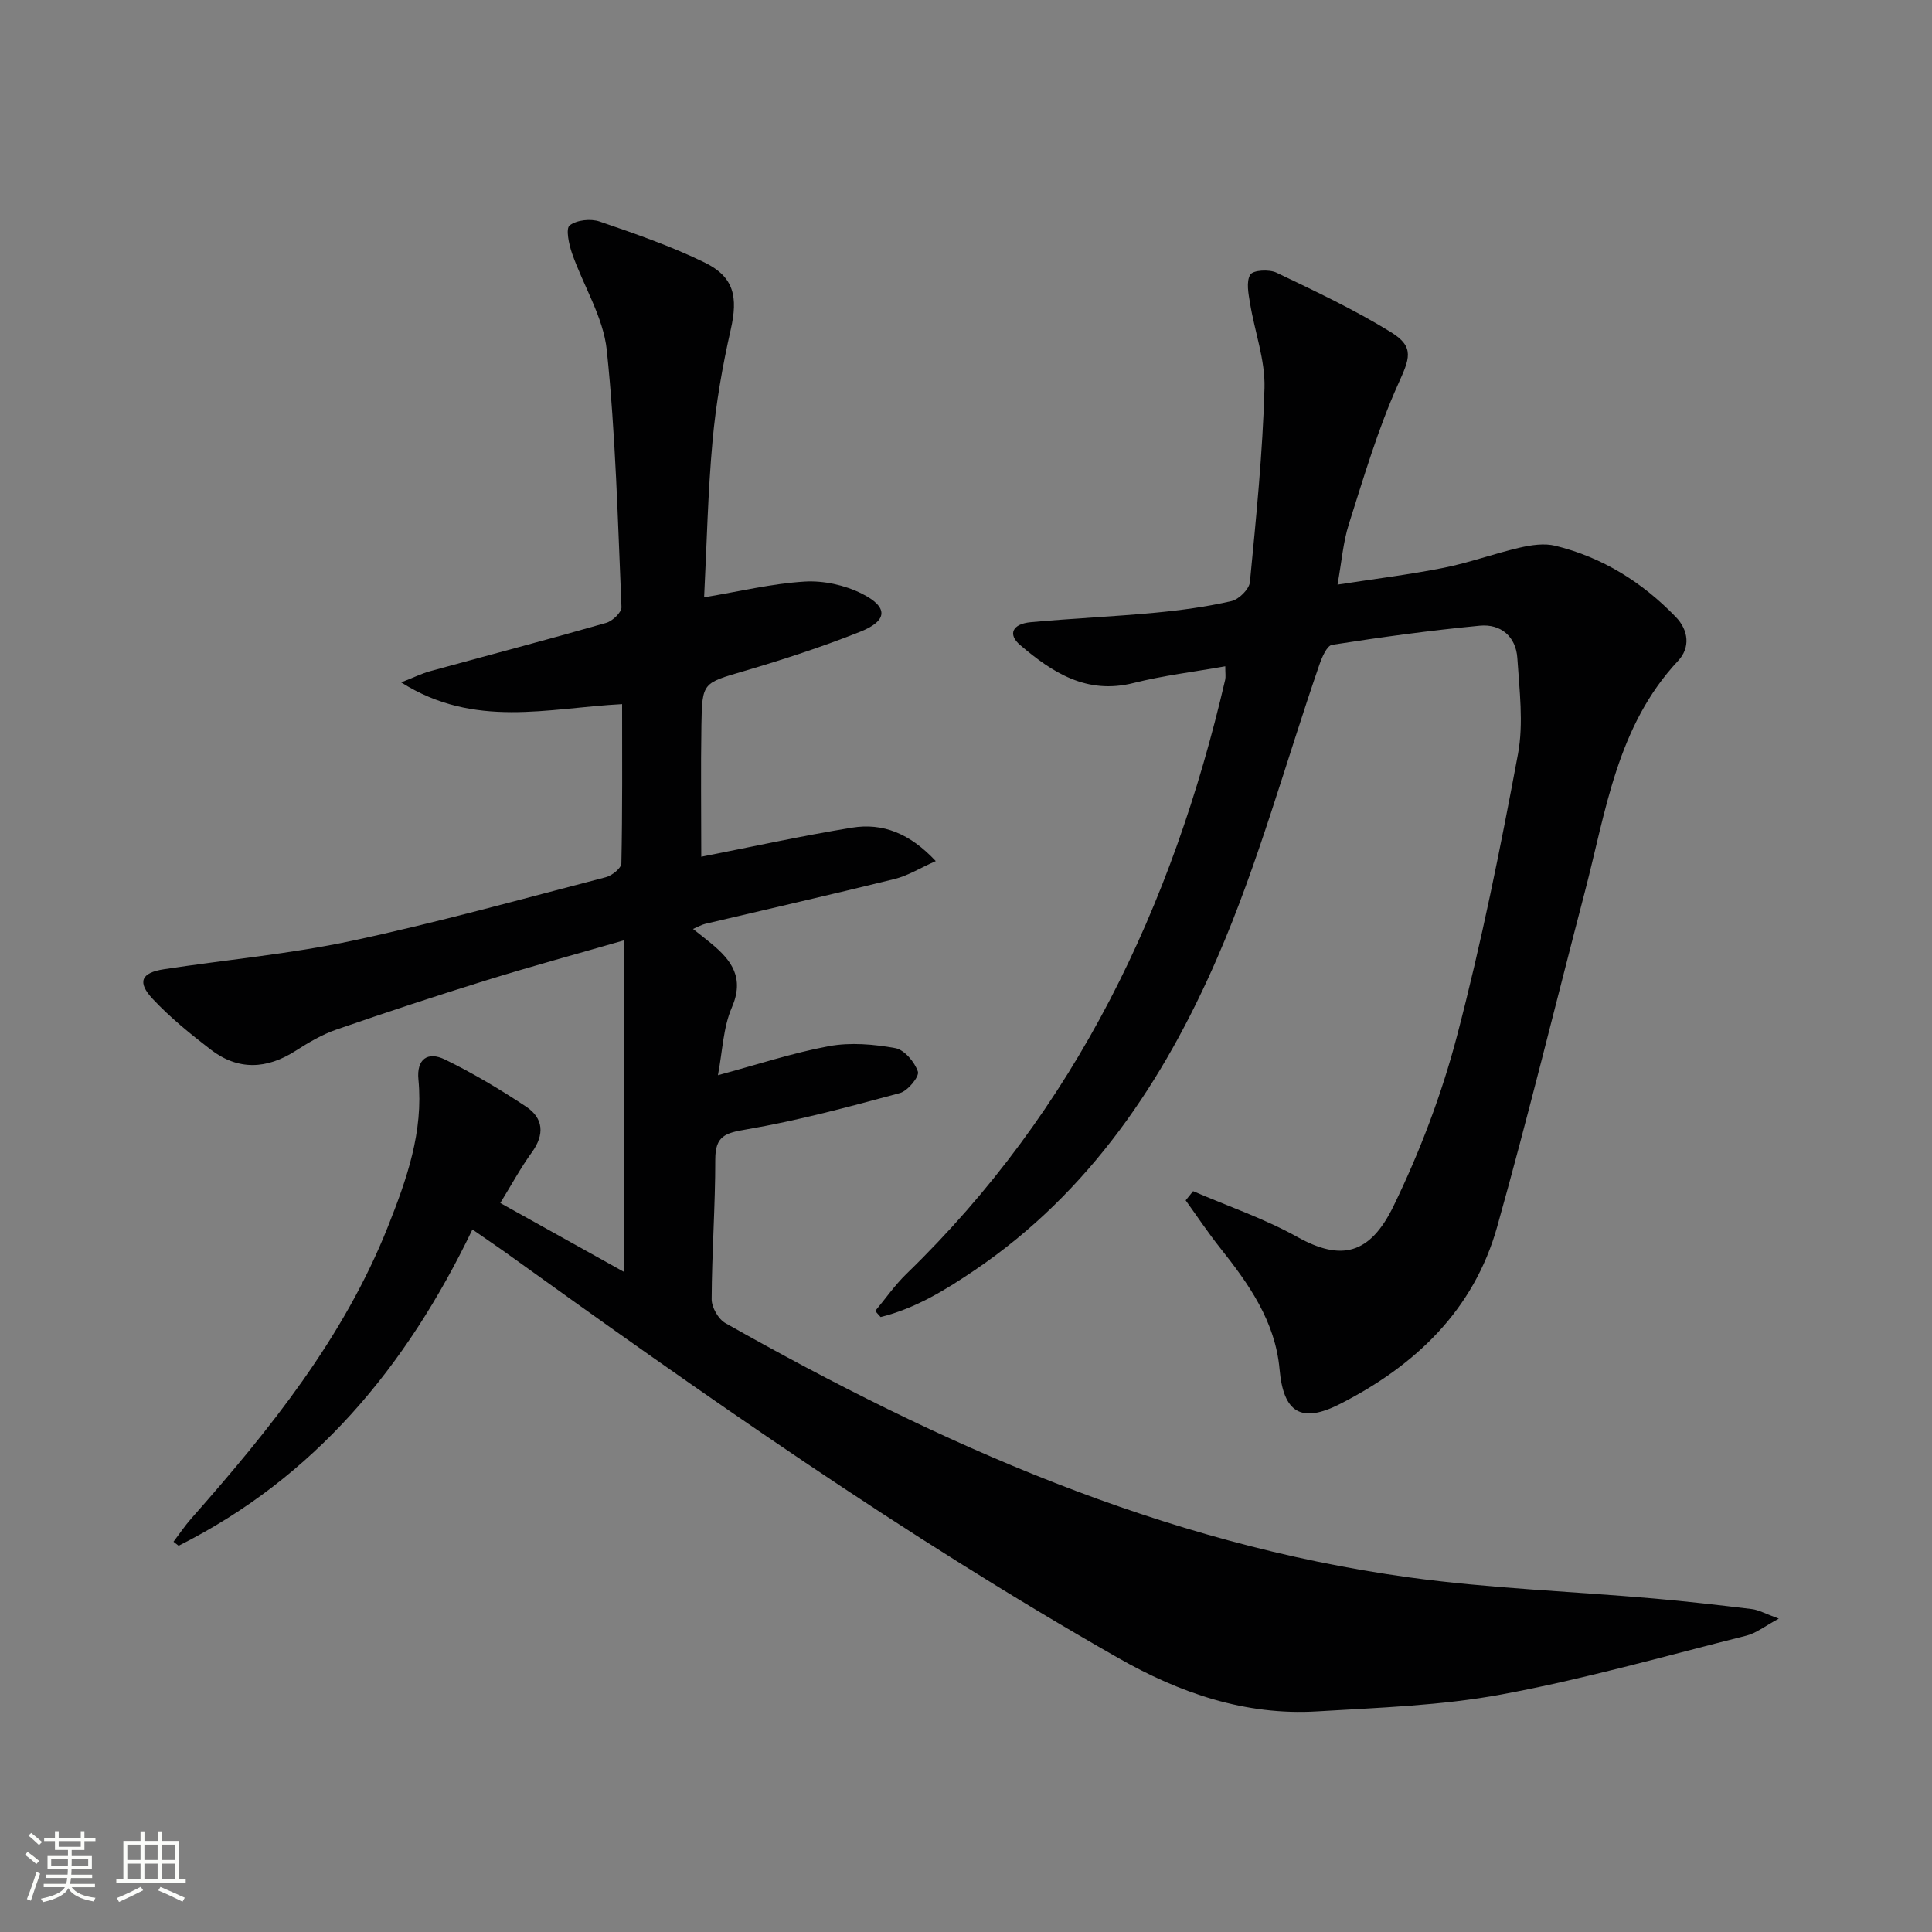 <svg enable-background="new 0 0 400 400" viewBox="0 0 400 400" xmlns="http://www.w3.org/2000/svg"><rect x="0" y="0" width="400" height="400" fill="#808080" stroke="none"/><path d="m5.17 384 .55-.58c.85.61 1.65 1.24 2.4 1.87l-.59.64c-.83-.73-1.62-1.38-2.36-1.93m1.22 9.53-.82-.34c.71-1.76 1.37-3.64 1.98-5.63.24.13.5.25.76.36-.6 1.67-1.24 3.54-1.92 5.61m-.5-13.5.57-.54c.56.44 1.31 1.06 2.26 1.87l-.64.64c-.68-.66-1.41-1.32-2.19-1.97m3.25.46h2.24v-1.36h.77v1.36h4.57v-1.36h.76v1.36h2.28v.69h-2.28v1.84h-2.64v1.26h4.18v2.64h-4.21c0 .45-.02.86-.05 1.21h4.32v.69h-4.38c-.04.34-.1.75-.19 1.22h5.15v.69h-4.82c.87 1.19 2.51 1.92 4.93 2.19-.17.31-.3.57-.37.76-2.77-.49-4.52-1.41-5.26-2.76-.56 1.26-2.3 2.23-5.24 2.9-.12-.24-.26-.48-.43-.72 2.73-.55 4.38-1.34 4.96-2.38h-4.38v-.69h4.65c.1-.38.17-.79.21-1.22h-4.32v-.69h4.4c.03-.34.05-.75.05-1.21h-4.2v-2.64h4.23v-1.26h-2.69v-1.84h-2.24zm1.46 4.46v1.29h3.45c.01-.4.02-.57.01-.53v-.32-.45h-3.46zm1.55-2.59h4.57v-1.19h-4.57zm6.11 2.59h-3.42v.77c-.01.19-.01.37-.02.53h3.44z" fill="#fbfcfa"/><path d="m32.63 379.16h.82v1.98h3.54v7.89h1.46v.78h-14.37v-.78h1.46v-7.89h3.55v-1.98h.82v1.98h2.73v-1.98zm-3.49 11.48.5.73c-1.61.82-3.28 1.63-5 2.41-.13-.27-.28-.55-.44-.82 1.75-.72 3.4-1.49 4.94-2.32m-2.78-5.55h2.73v-3.18h-2.73zm0 3.95h2.73v-3.2h-2.73zm3.54-3.95h2.73v-3.18h-2.73zm0 3.95h2.73v-3.2h-2.73zm7.89 4.68c-1.84-.92-3.51-1.7-5.02-2.32l.45-.73c1.89.8 3.57 1.55 5.04 2.23zm-1.62-11.81h-2.73v3.18h2.73zm-2.73 7.13h2.73v-3.2h-2.73z" fill="#fbfcfa"/><g fill="#010102"><path d="m97.81 254.55c-13.74 28.6-32.75 51.37-60.83 65.48-.35-.28-.71-.55-1.06-.83 1.21-1.59 2.33-3.27 3.65-4.77 16.23-18.4 31.59-37.38 40.77-60.53 3.88-9.78 7.34-19.56 6.29-30.41-.4-4.17 1.87-5.9 5.54-4.11 5.78 2.82 11.36 6.16 16.73 9.72 3.63 2.41 3.89 5.78 1.21 9.49-2.31 3.19-4.2 6.69-6.53 10.48 8.76 4.88 17.12 9.54 25.67 14.3 0-22.82 0-45.28 0-68.7-10.12 2.92-19.35 5.43-28.47 8.26-10.45 3.24-20.85 6.67-31.19 10.25-2.94 1.02-5.72 2.67-8.36 4.36-5.99 3.85-11.92 4.13-17.61-.24-4.2-3.23-8.37-6.61-11.98-10.46-3.3-3.52-2.42-5.45 2.31-6.17 12.96-1.98 26.09-3.15 38.88-5.88 17.67-3.77 35.1-8.63 52.59-13.17 1.29-.33 3.21-1.87 3.23-2.87.23-10.94.15-21.89.15-32.97-15.38.8-30.54 5.13-45.75-4.5 2.79-1.09 4.34-1.86 5.98-2.31 12.16-3.34 24.35-6.54 36.47-10.01 1.31-.37 3.21-2.18 3.17-3.26-.76-17.75-1.2-35.55-3.04-53.2-.72-6.85-4.84-13.31-7.19-20.03-.65-1.87-1.35-5.14-.5-5.8 1.45-1.13 4.36-1.44 6.22-.8 7.36 2.52 14.77 5.09 21.74 8.49 6.14 3 6.9 7.18 5.4 13.84-1.72 7.58-3.07 15.31-3.77 23.04-.98 10.73-1.2 21.52-1.75 32.43 7.38-1.23 14.05-2.85 20.8-3.26 3.91-.24 8.31.72 11.82 2.48 5.58 2.79 5.43 5.62-.32 7.91-7.85 3.12-15.92 5.75-24.03 8.14-8.5 2.51-8.69 2.28-8.83 11.13-.15 9.09-.03 18.18-.03 27.31 10.12-1.98 20.62-4.3 31.21-6.02 6.36-1.03 11.97 1.17 17.34 6.92-3.29 1.46-5.78 3.03-8.49 3.7-13.04 3.22-26.15 6.2-39.22 9.29-.76.18-1.46.6-2.55 1.06 1.46 1.16 2.62 2.06 3.75 2.99 4.25 3.51 6.96 7.13 4.28 13.29-1.79 4.13-1.91 8.99-2.87 14 8.14-2.19 15.48-4.63 23.01-6.02 4.42-.81 9.24-.4 13.71.41 1.88.34 4.02 2.88 4.68 4.87.34 1.01-2.09 3.99-3.71 4.43-10.51 2.84-21.07 5.7-31.78 7.53-4.38.74-6.46 1.34-6.46 6.22.01 9.64-.71 19.29-.75 28.93-.01 1.69 1.39 4.14 2.85 4.96 44.37 25.09 90.53 45.63 141.56 52.64 16.76 2.3 33.76 2.9 50.64 4.37 6.78.59 13.55 1.37 20.31 2.19 1.41.17 2.75.95 5.58 1.98-2.93 1.58-4.7 3.02-6.7 3.52-16.87 4.24-33.65 9.02-50.72 12.18-12.51 2.32-25.4 2.73-38.15 3.5-14.91.9-28.46-3.8-41.27-11.1-44.32-25.25-85.96-54.54-127.29-84.28-1.9-1.34-3.81-2.63-6.34-4.39z"/><path d="m247.02 246.62c7.23 3.12 14.78 5.68 21.62 9.5 9.04 5.03 14.99 3.62 19.87-6.41 5.47-11.25 9.99-23.18 13.16-35.28 5.04-19.23 8.97-38.77 12.61-58.32 1.19-6.39.29-13.24-.13-19.85-.29-4.46-3.41-7.13-7.77-6.72-10.23.98-20.42 2.37-30.58 3.96-1.09.17-2.12 2.62-2.66 4.19-6.98 20.22-12.6 41.02-21.1 60.57-11.09 25.52-26.42 48.53-50.11 64.63-6.1 4.14-12.39 8.01-19.61 9.79-.37-.42-.75-.83-1.12-1.25 2.14-2.57 4.07-5.36 6.46-7.68 35.09-33.99 55.11-76.05 66-123.01.14-.62.02-1.3.02-2.79-6.47 1.15-12.84 1.91-19 3.46-9.67 2.44-16.79-2.15-23.49-7.88-2.58-2.2-1.59-4.36 2.2-4.71 8.59-.79 17.23-1.16 25.82-1.97 5.28-.5 10.58-1.22 15.75-2.4 1.54-.35 3.67-2.46 3.82-3.93 1.29-13.37 2.65-26.77 3.02-40.19.16-5.81-2.03-11.66-2.99-17.52-.33-1.99-.84-4.5.05-5.95.58-.94 3.91-1.13 5.42-.41 8.05 3.85 16.17 7.67 23.74 12.35 4.99 3.08 3.78 5.54 1.42 10.79-4.17 9.29-7.07 19.17-10.17 28.91-1.19 3.74-1.49 7.77-2.35 12.54 7.68-1.19 14.86-2.07 21.92-3.47 5.34-1.06 10.51-2.96 15.82-4.19 2.38-.55 5.08-.95 7.38-.38 9.74 2.39 17.98 7.55 24.92 14.74 2.68 2.78 3.01 6.36.47 9.08-12.67 13.52-14.94 31.13-19.33 47.92-6.04 23.1-11.68 46.31-18.14 69.29-4.84 17.22-16.93 28.7-32.49 36.63-8.1 4.13-11.75 1.8-12.55-7.16-.89-9.93-6.35-17.64-12.3-25.13-2.52-3.17-4.77-6.56-7.14-9.85.51-.63 1.02-1.26 1.54-1.9z"/></g></svg>
